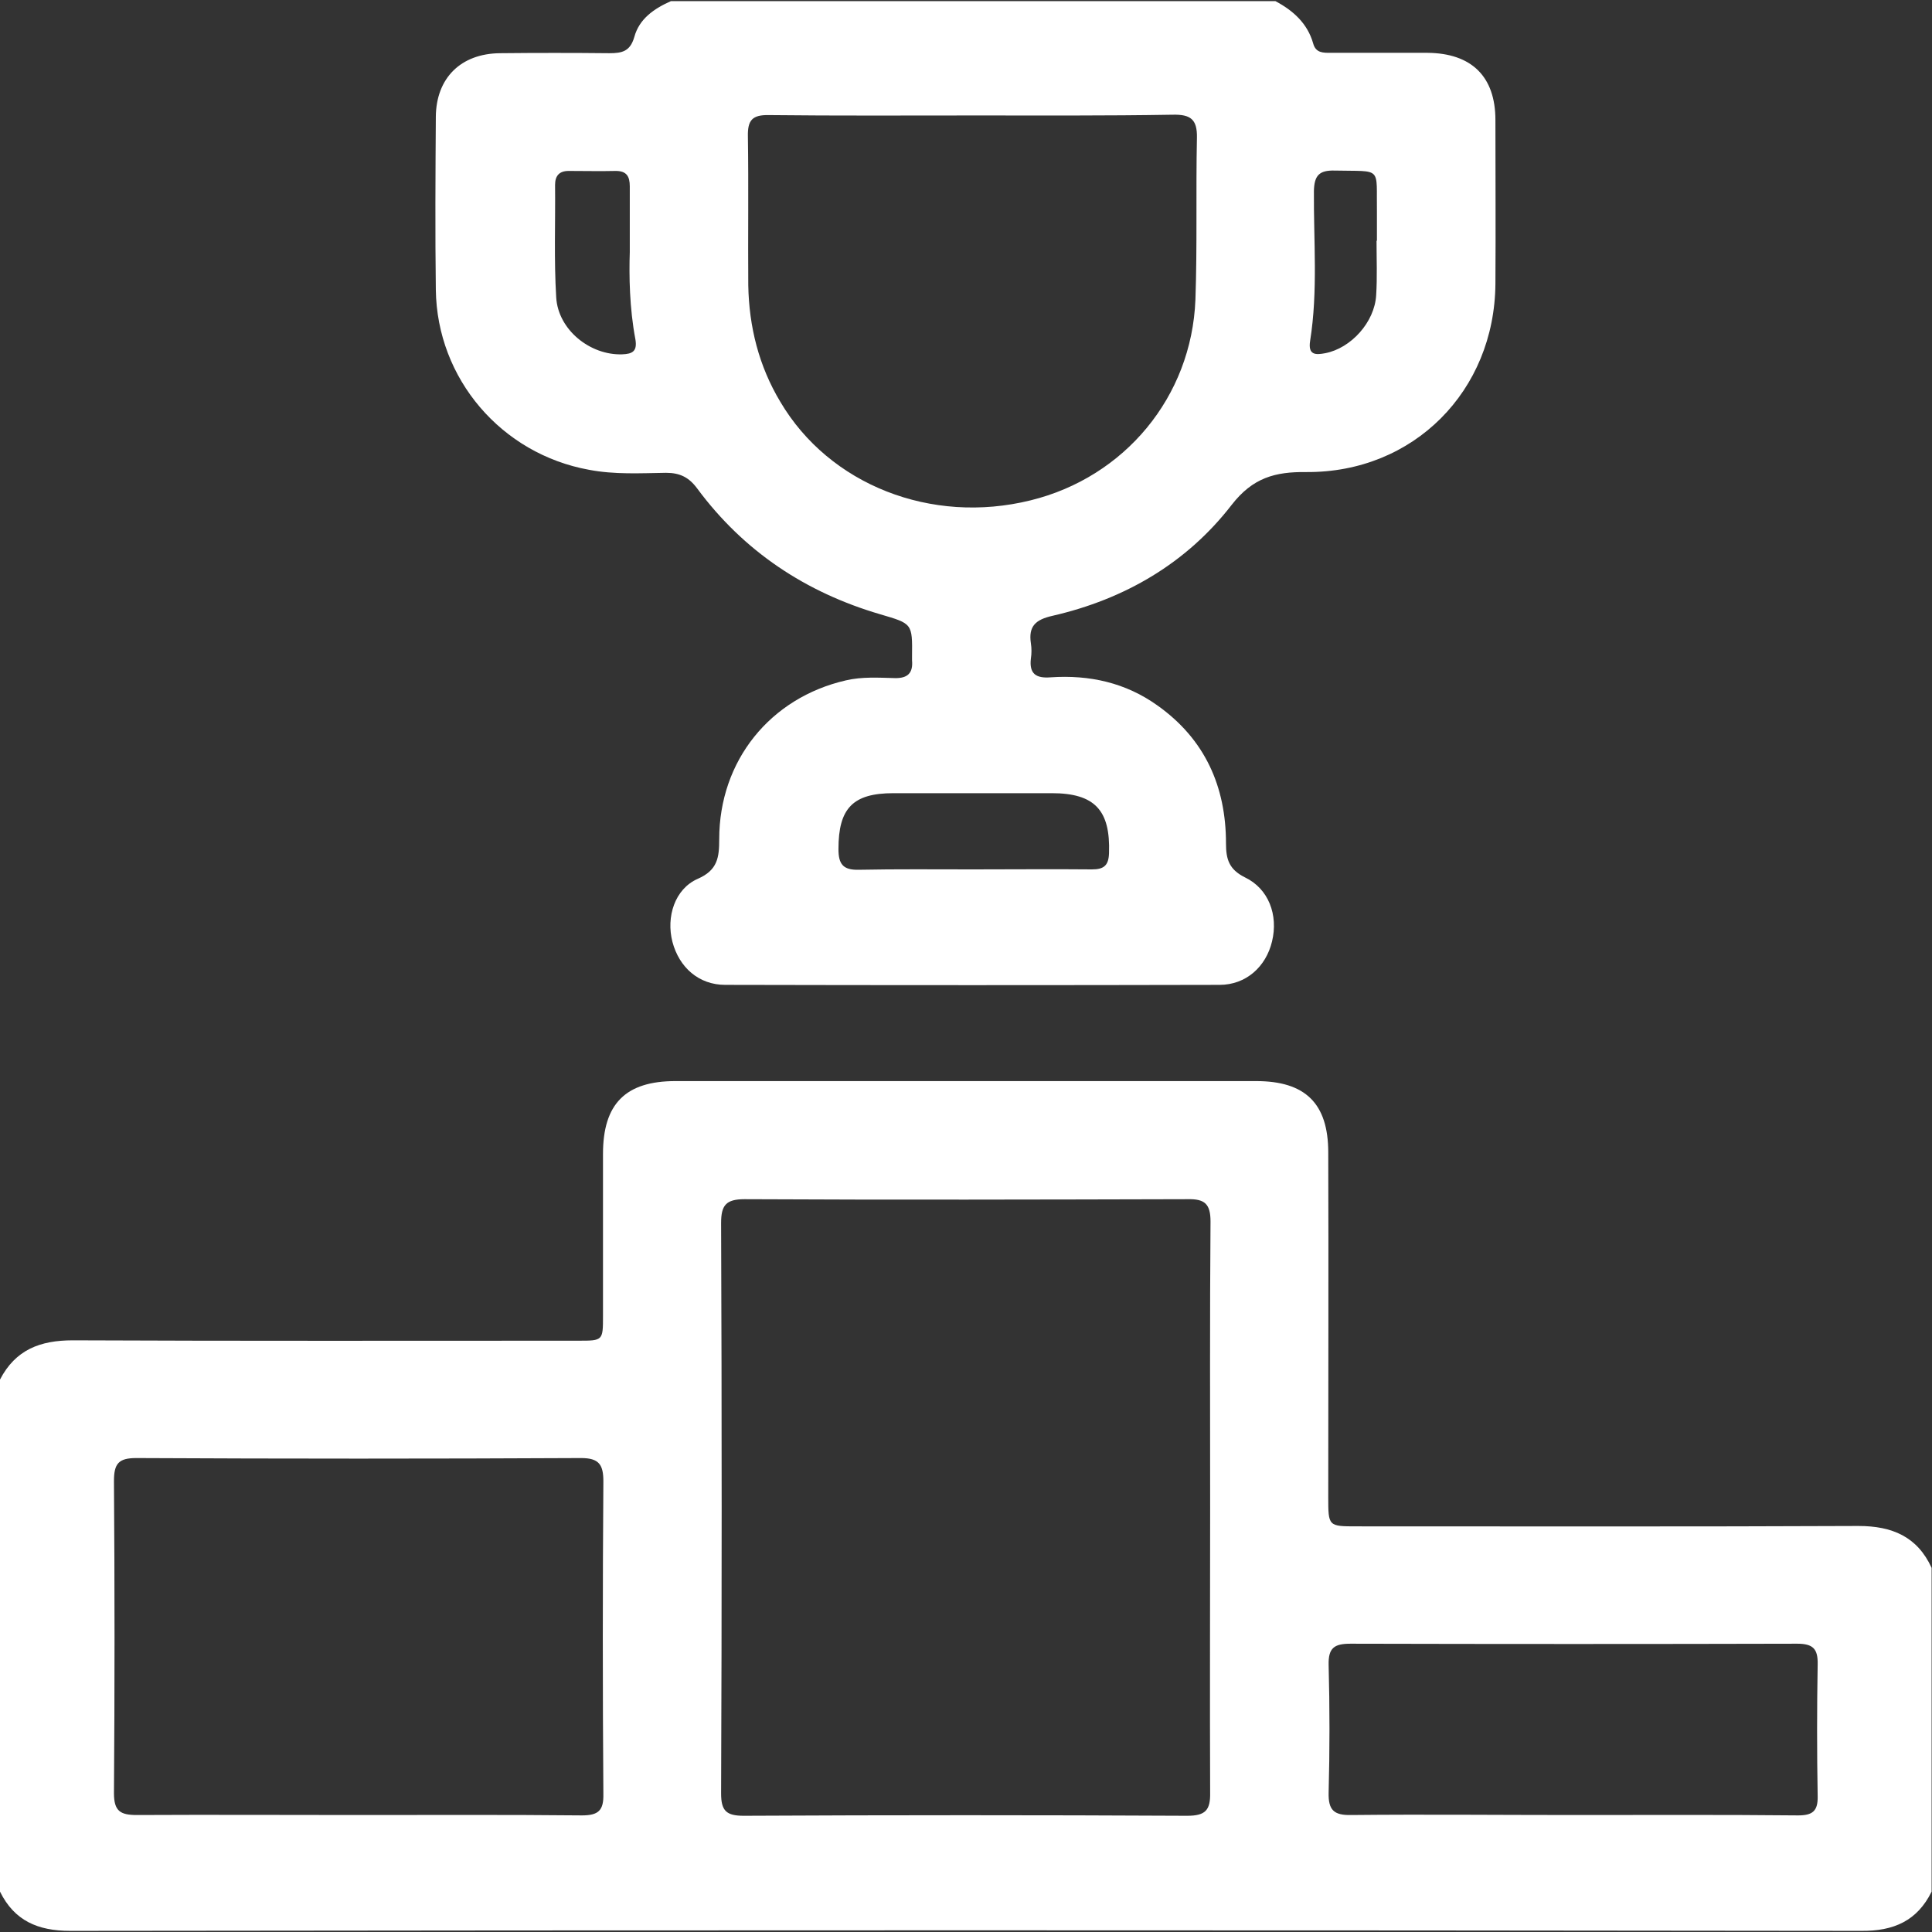 <?xml version="1.0" encoding="utf-8"?>
<!-- Generator: Adobe Illustrator 27.6.1, SVG Export Plug-In . SVG Version: 6.00 Build 0)  -->
<svg version="1.1" id="Layer_1" xmlns="http://www.w3.org/2000/svg" xmlns:xlink="http://www.w3.org/1999/xlink" x="0px" y="0px"
	 viewBox="0 0 512 512" style="enable-background:new 0 0 512 512;" xml:space="preserve">
<rect x="0" y="0" width="512" height="512" fill="#333333" stroke="none"/>
<style type="text/css">
	.st0{fill:#FFFFFF;}
</style>
<g>
	<path class="st0" d="M0,365.6c4.1-7.9,10.6-10.4,19.3-10.4c44.6,0.2,89.3,0.1,133.9,0.1c6.6,0,6.6,0,6.6-6.6c0-14.3,0-28.6,0-42.9
		c0-13.3,6-19.3,19.2-19.3c51.3,0,102.6,0,153.9,0c13,0,19.1,5.9,19.1,18.9c0.1,30.4,0,60.8,0,91.3c0,7.8,0,7.8,7.6,7.8
		c44.3,0,88.6,0.1,132.9-0.1c8.9,0,15.6,2.8,19.4,11.1c0,28.6,0,57.2,0,85.8c-3.8,7.7-10,10.5-18.7,10.4
		c-158.2-0.2-316.4-0.2-474.6,0C10,511.7,3.8,509,0,501.3C0,456,0,410.8,0,365.6z M320.7,399.5C320.7,399.5,320.7,399.5,320.7,399.5
		c0-25.3-0.1-50.6,0.1-75.8c0-4.6-1.5-6-6-5.9c-39.2,0.1-78.3,0.2-117.5,0c-4.9,0-6.2,1.6-6.2,6.3c0.2,50.4,0.2,100.8,0,151.2
		c0,4.6,1.4,5.9,6,5.9c39.2-0.2,78.3-0.2,117.5,0c4.9,0,6.2-1.5,6.1-6.2C320.6,449.7,320.7,424.6,320.7,399.5z M94.8,481
		c19.8,0,39.6-0.1,59.4,0.1c4.4,0,5.8-1.3,5.7-5.7c-0.2-27.6-0.2-55.2,0-82.8c0-4.4-1.1-6.2-5.9-6.2c-39.3,0.2-78.6,0.2-117.9,0
		c-4.7,0-5.9,1.5-5.9,6.1c0.2,27.6,0.2,55.2,0,82.7c0,4.8,1.7,5.8,6.1,5.8C55.8,480.9,75.3,481,94.8,481z M417,481
		c19.8,0,39.6-0.1,59.5,0.1c3.8,0,5.3-1.1,5.2-5.1c-0.2-11.6-0.2-23.3,0-34.9c0.1-4.1-1.2-5.5-5.4-5.5c-39.5,0.1-79,0.1-118.4,0
		c-4.3,0-5.9,1.1-5.8,5.6c0.3,11.3,0.3,22.6,0,33.9c-0.1,4.6,1.4,6,6,5.9C377.7,480.8,397.3,481,417,481z"/>
	<path class="st0" d="M338,0.3c4.7,2.5,8.5,5.9,10,11.2c0.7,2.6,2.7,2.5,4.8,2.5c8.5,0,17,0,25.5,0c11.7,0.1,18,6.3,18,17.8
		c0,14.5,0.1,28.9,0,43.4c-0.2,28.4-21.7,50.1-50.1,49.9c-8.3-0.1-14.2,1.5-19.8,8.7c-11.9,15.4-28.3,25-47.5,29.4
		c-4.4,1-6.4,2.7-5.7,7.3c0.2,1.3,0.2,2.7,0,4c-0.5,4.1,1.4,5.3,5.2,5c10.3-0.7,19.9,1.4,28.4,7.5c12.5,8.9,18.1,21.4,18.1,36.5
		c0,4.2,0.8,6.9,5,9c6.3,3,8.9,10,7.2,17c-1.6,6.7-6.9,11.5-13.9,11.5c-43.7,0.1-87.3,0.1-131,0c-7,0-12.2-4.6-14-11.4
		c-1.7-6.6,0.6-14,6.7-16.7c5.3-2.3,5.7-5.7,5.7-10.5c0-20.8,13.5-37.5,33.6-42.1c4.3-1,8.6-0.7,12.9-0.6c3.5,0.1,4.9-1.4,4.6-4.7
		c0-0.3,0-0.7,0-1c0.1-8.8,0.1-8.7-8.4-11.2c-19.8-5.8-36.2-16.7-48.5-33.3c-2.2-3-4.6-4.2-8.3-4.2c-6.8,0.1-13.6,0.5-20.4-0.8
		c-23.2-4.2-40.3-24.1-40.6-47.7c-0.2-15.3-0.1-30.6,0-45.9c0.1-10.2,6.6-16.7,17-16.8c9.7-0.1,19.3-0.1,29,0c3.4,0,5.5-0.5,6.6-4.3
		c1.3-4.8,5.2-7.5,9.7-9.5C231.3,0.3,284.7,0.3,338,0.3z M257.8,30.6c-18,0-36,0.1-54-0.1c-4.5-0.1-5.7,1.4-5.6,5.7
		c0.2,13.1,0,26.3,0.1,39.4c0.2,11,2.8,21.4,8.5,30.9c13,22,40,32.6,66.3,26.1c24.9-6.1,42.7-27.4,43.7-53.2
		c0.5-14.3,0.1-28.6,0.4-42.9c0.1-4.9-1.7-6.2-6.4-6.1C293.1,30.7,275.4,30.6,257.8,30.6z M257.9,230.4c10.5,0,21-0.1,31.5,0
		c3.2,0,4.4-1.1,4.5-4.3c0.4-11.4-3.8-15.9-15.2-15.9c-14,0-28,0-41.9,0c-10.8,0-14.6,4-14.6,14.8c0,4,1.2,5.6,5.4,5.5
		C237.6,230.3,247.7,230.4,257.9,230.4z M166.9,66.8c0-7.4,0-12.4,0-17.4c0-2.6-0.8-4.1-3.7-4.1c-4.2,0.1-8.3,0-12.5,0
		c-2.5,0-3.6,1.3-3.6,3.7c0.1,9.9-0.3,19.9,0.3,29.8c0.5,8.6,9,15.4,17.5,15.1c2.7-0.1,4-0.8,3.5-3.9
		C166.8,81.6,166.7,73,166.9,66.8z M364.8,63.8c0,0,0.1,0,0.1,0c0-2.5,0-5,0-7.5c-0.2-12.4,1.6-10.8-11.2-11.1
		c-4.1-0.1-5.4,1.3-5.5,5.4c-0.1,13.2,1.1,26.5-1,39.7c-0.6,3.8,1.4,3.8,4,3.3c6.8-1.3,13.1-8.2,13.5-15.4
		C365,73.5,364.8,68.7,364.8,63.8z"/>
</g>
</svg>
